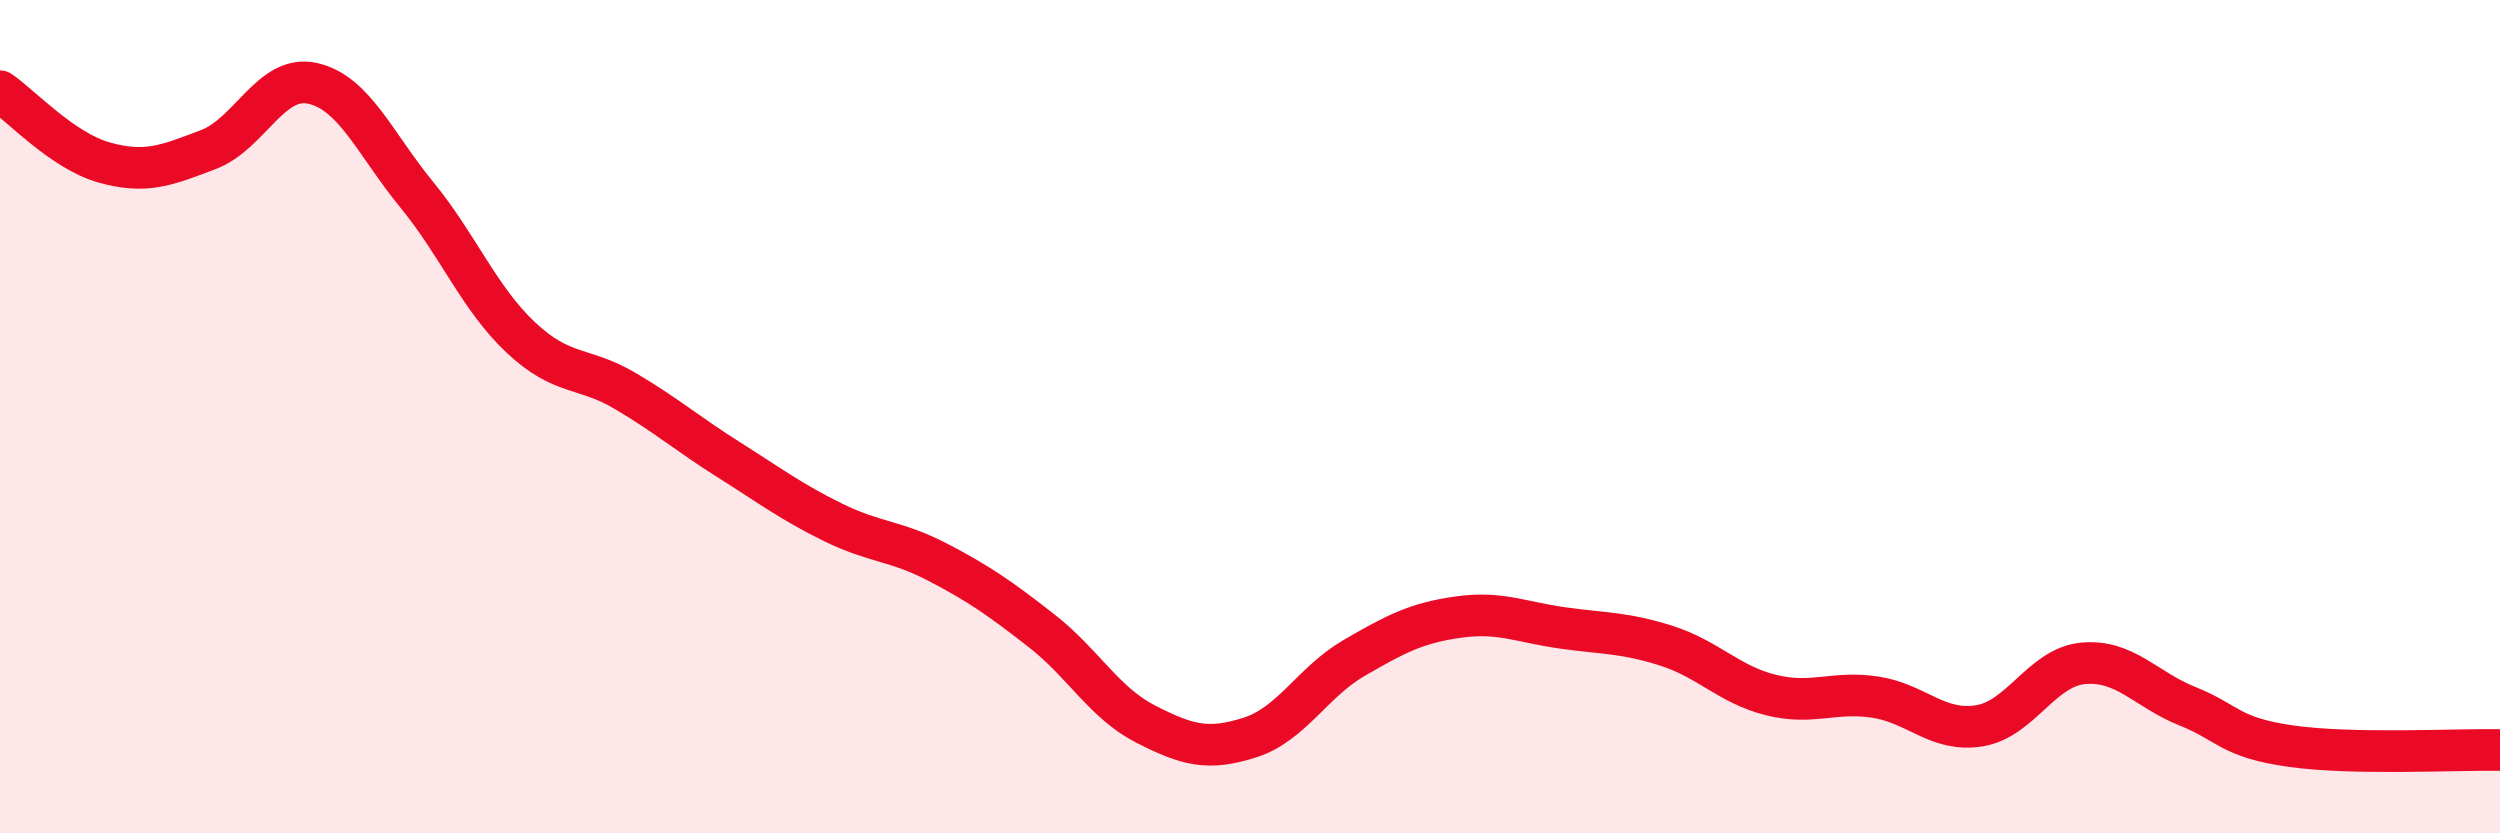 
    <svg width="60" height="20" viewBox="0 0 60 20" xmlns="http://www.w3.org/2000/svg">
      <path
        d="M 0,2.19 C 0.5,2.53 1.5,3.62 2.5,3.9 C 3.5,4.18 4,3.97 5,3.59 C 6,3.21 6.5,1.78 7.5,2 C 8.5,2.22 9,3.45 10,4.67 C 11,5.89 11.5,7.16 12.5,8.1 C 13.5,9.04 14,8.79 15,9.38 C 16,9.97 16.5,10.41 17.5,11.04 C 18.5,11.67 19,12.05 20,12.54 C 21,13.03 21.5,12.97 22.5,13.49 C 23.5,14.01 24,14.36 25,15.14 C 26,15.92 26.5,16.87 27.5,17.38 C 28.5,17.89 29,18.02 30,17.7 C 31,17.38 31.5,16.37 32.5,15.79 C 33.5,15.21 34,14.95 35,14.81 C 36,14.67 36.5,14.93 37.5,15.07 C 38.5,15.21 39,15.18 40,15.5 C 41,15.82 41.5,16.43 42.5,16.68 C 43.5,16.93 44,16.58 45,16.73 C 46,16.88 46.5,17.58 47.5,17.42 C 48.5,17.26 49,16.01 50,15.92 C 51,15.83 51.5,16.55 52.5,16.95 C 53.5,17.35 53.5,17.7 55,17.91 C 56.5,18.12 59,17.98 60,18L60 20L0 20Z"
        fill="#EB0A25"
        opacity="0.1"
        stroke-linecap="round"
        stroke-linejoin="round"
      />
      <path
        d="M 0,2.19 C 0.5,2.53 1.5,3.62 2.5,3.9 C 3.5,4.18 4,3.97 5,3.59 C 6,3.21 6.5,1.78 7.5,2 C 8.5,2.22 9,3.45 10,4.67 C 11,5.89 11.5,7.16 12.5,8.1 C 13.5,9.04 14,8.79 15,9.38 C 16,9.97 16.5,10.41 17.5,11.04 C 18.5,11.67 19,12.05 20,12.54 C 21,13.03 21.5,12.97 22.5,13.49 C 23.5,14.01 24,14.36 25,15.14 C 26,15.92 26.5,16.87 27.5,17.38 C 28.5,17.89 29,18.02 30,17.7 C 31,17.38 31.5,16.37 32.5,15.79 C 33.5,15.21 34,14.95 35,14.81 C 36,14.67 36.5,14.93 37.5,15.07 C 38.5,15.21 39,15.18 40,15.5 C 41,15.82 41.5,16.43 42.5,16.68 C 43.5,16.93 44,16.58 45,16.73 C 46,16.88 46.5,17.58 47.5,17.42 C 48.5,17.26 49,16.01 50,15.92 C 51,15.83 51.5,16.55 52.5,16.95 C 53.5,17.35 53.5,17.7 55,17.91 C 56.5,18.12 59,17.98 60,18"
        stroke="#EB0A25"
        stroke-width="1"
        fill="none"
        stroke-linecap="round"
        stroke-linejoin="round"
      />
    </svg>
  